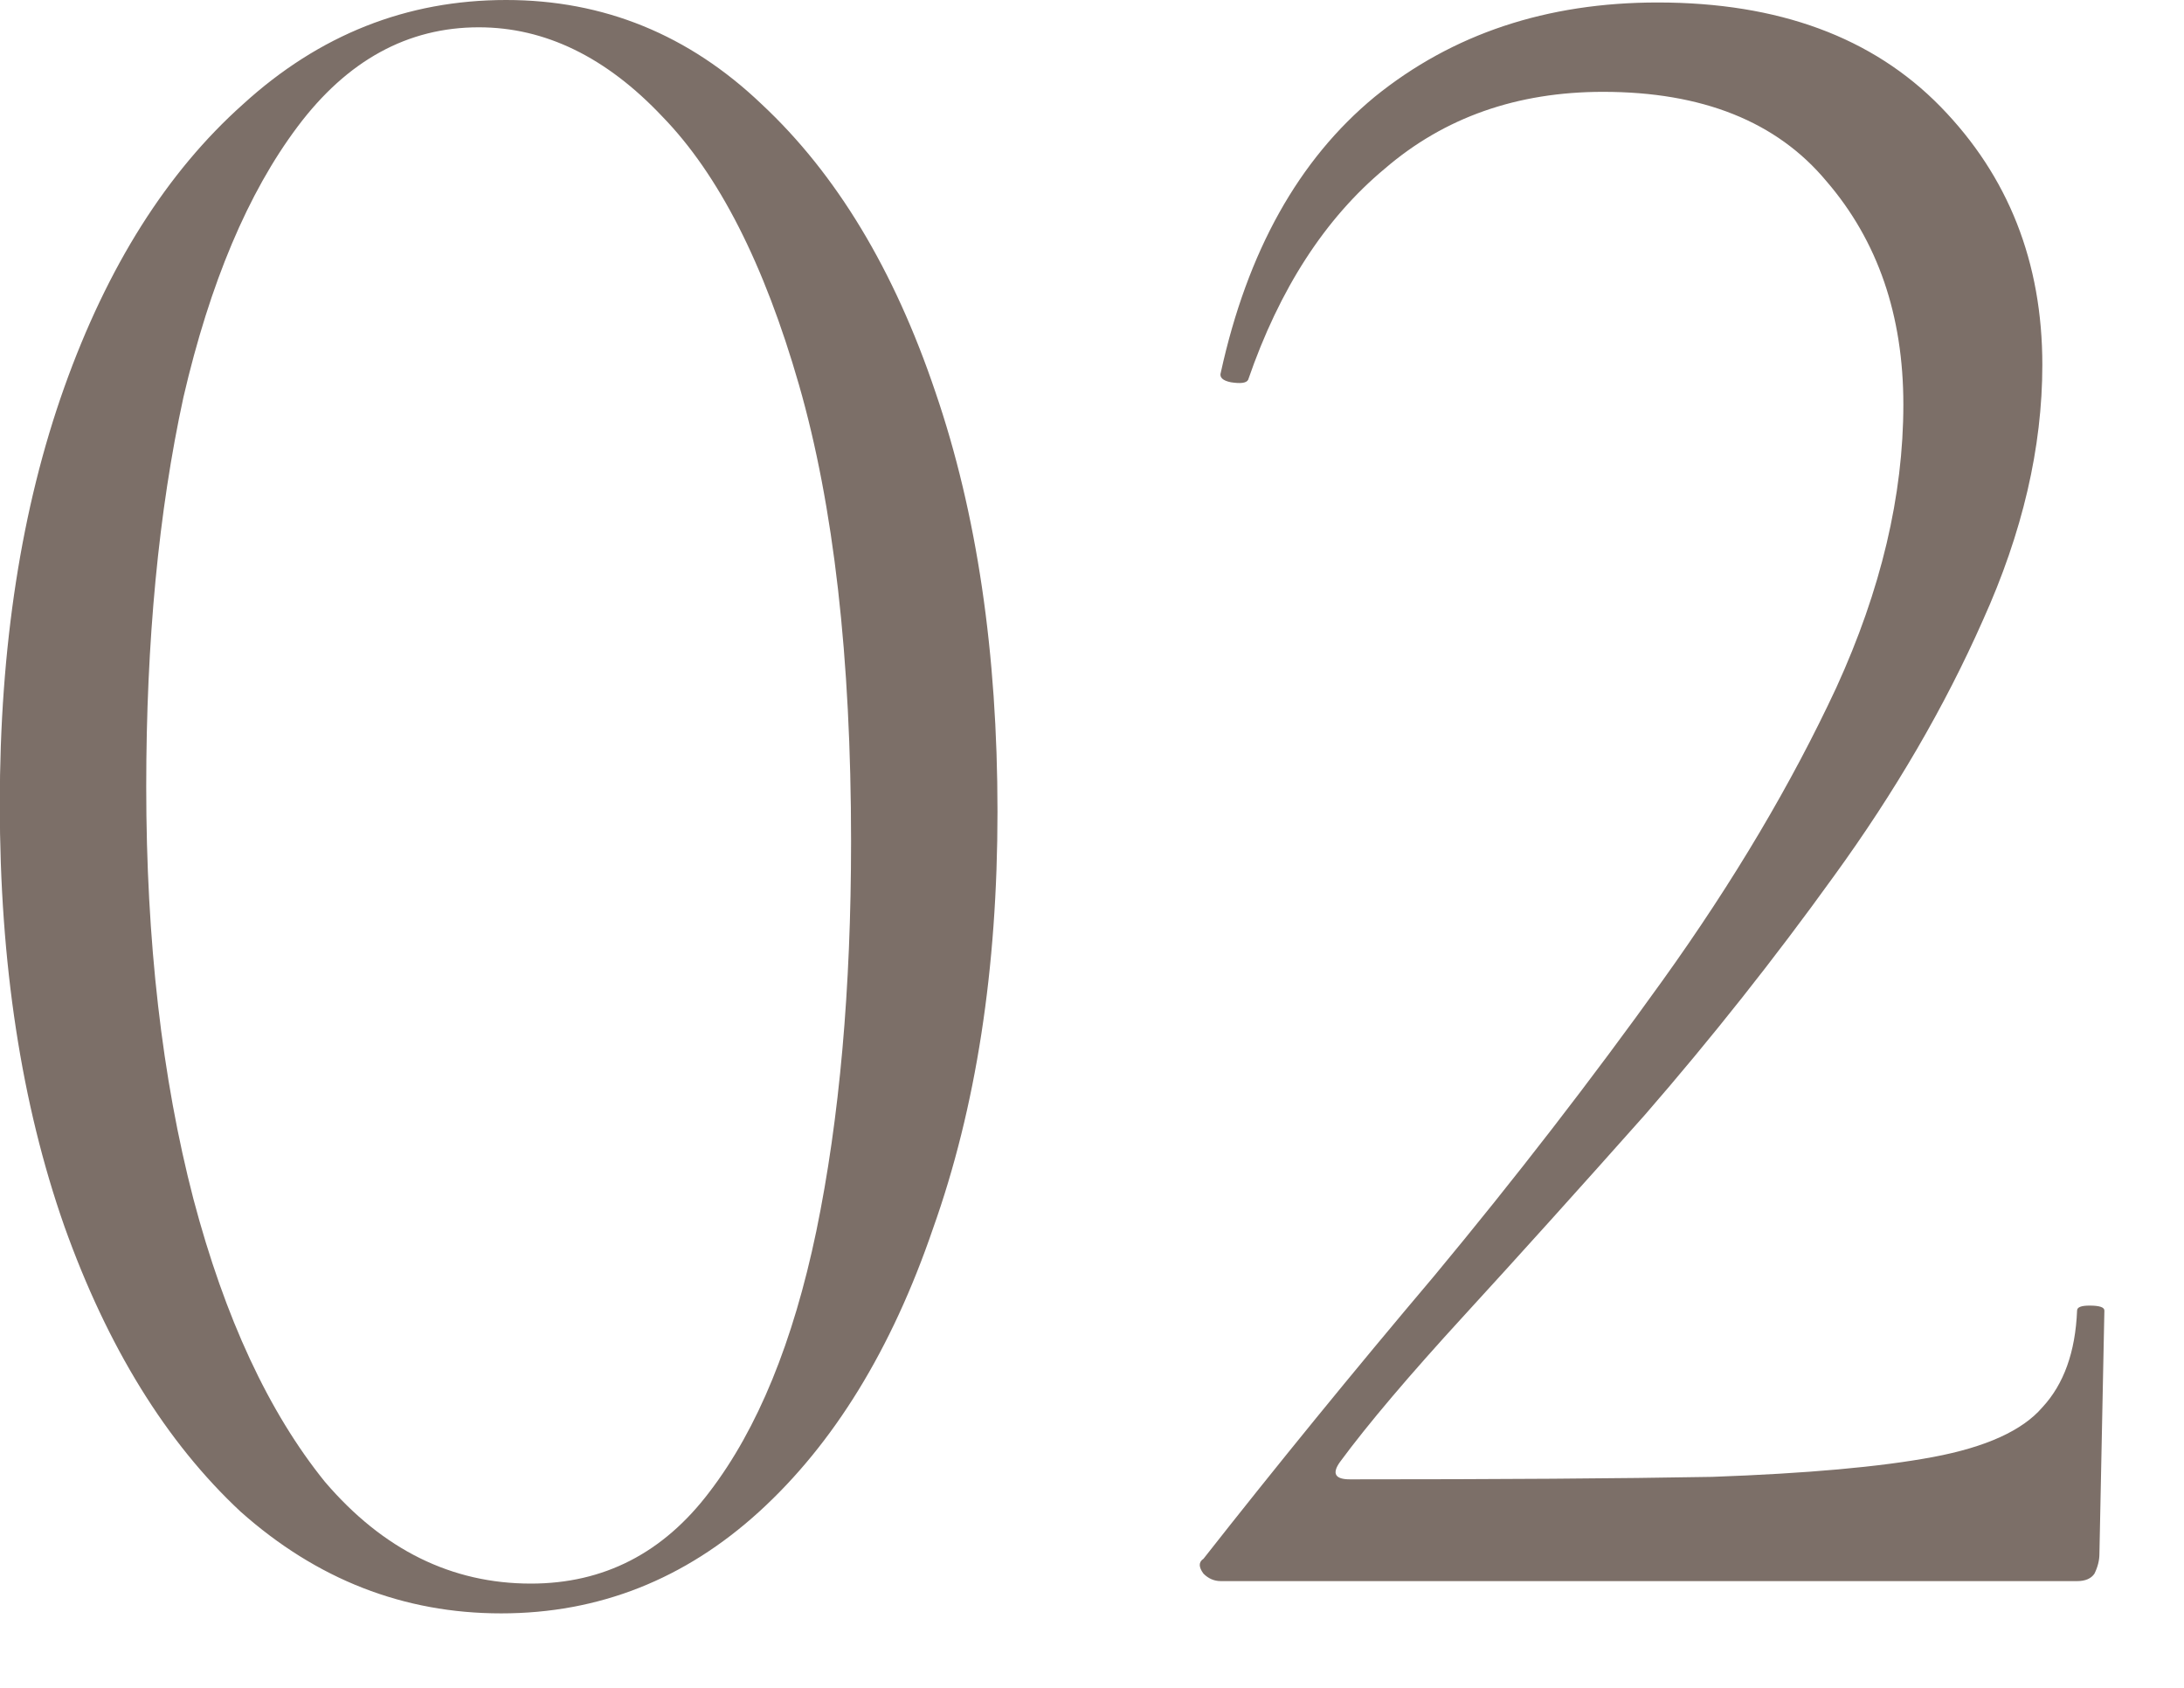 <?xml version="1.0" encoding="UTF-8"?> <svg xmlns="http://www.w3.org/2000/svg" width="22" height="17" viewBox="0 0 22 17" fill="none"><path d="M5.048 16.25C4.065 16.25 3.19 15.908 2.423 15.225C1.673 14.525 1.082 13.566 0.648 12.35C0.215 11.117 -0.002 9.7 -0.002 8.1C-0.002 6.516 0.215 5.116 0.648 3.9C1.082 2.683 1.682 1.733 2.448 1.05C3.215 0.35 4.098 -0 5.098 -0C6.082 -0 6.94 0.35 7.673 1.05C8.423 1.75 9.007 2.716 9.423 3.95C9.84 5.166 10.048 6.575 10.048 8.175C10.048 9.758 9.832 11.158 9.398 12.375C8.982 13.591 8.398 14.541 7.648 15.225C6.898 15.908 6.032 16.25 5.048 16.25ZM5.348 15.95C6.082 15.95 6.682 15.642 7.148 15.025C7.632 14.392 7.99 13.517 8.223 12.4C8.457 11.267 8.573 9.958 8.573 8.475C8.573 6.625 8.398 5.091 8.048 3.875C7.698 2.658 7.24 1.758 6.673 1.175C6.107 0.575 5.49 0.275 4.823 0.275C4.107 0.275 3.498 0.608 2.998 1.275C2.498 1.941 2.115 2.85 1.848 4C1.598 5.15 1.473 6.458 1.473 7.925C1.473 9.475 1.632 10.858 1.948 12.075C2.265 13.275 2.707 14.225 3.273 14.925C3.857 15.608 4.548 15.95 5.348 15.95ZM12.298 15.925C12.231 15.925 12.173 15.9 12.123 15.85C12.073 15.783 12.073 15.733 12.123 15.7C12.856 14.767 13.631 13.816 14.448 12.85C15.264 11.867 16.031 10.875 16.748 9.875C17.465 8.875 18.048 7.891 18.498 6.925C18.948 5.941 19.173 4.991 19.173 4.075C19.173 3.175 18.915 2.425 18.398 1.825C17.898 1.225 17.148 0.925 16.148 0.925C15.281 0.925 14.548 1.183 13.948 1.7C13.348 2.2 12.889 2.908 12.573 3.825C12.556 3.858 12.498 3.866 12.398 3.85C12.315 3.833 12.281 3.8 12.298 3.75C12.565 2.533 13.081 1.608 13.848 0.975C14.631 0.341 15.581 0.025 16.698 0.025C17.915 0.025 18.864 0.375 19.548 1.075C20.231 1.775 20.573 2.641 20.573 3.675C20.573 4.508 20.373 5.366 19.973 6.25C19.59 7.116 19.09 7.975 18.473 8.825C17.873 9.658 17.239 10.458 16.573 11.225C15.906 11.975 15.298 12.65 14.748 13.25C14.198 13.85 13.781 14.341 13.498 14.725C13.415 14.841 13.448 14.9 13.598 14.9C15.098 14.9 16.314 14.892 17.248 14.875C18.198 14.841 18.939 14.775 19.473 14.675C20.006 14.575 20.373 14.408 20.573 14.175C20.79 13.941 20.906 13.617 20.923 13.2C20.923 13.166 20.965 13.15 21.048 13.15C21.148 13.15 21.198 13.166 21.198 13.2L21.148 15.65C21.148 15.716 21.131 15.783 21.098 15.85C21.064 15.9 21.006 15.925 20.923 15.925C20.056 15.925 19.123 15.925 18.123 15.925C17.123 15.925 16.123 15.925 15.123 15.925C14.123 15.925 13.181 15.925 12.298 15.925Z" fill="#7C6F68"></path></svg> 